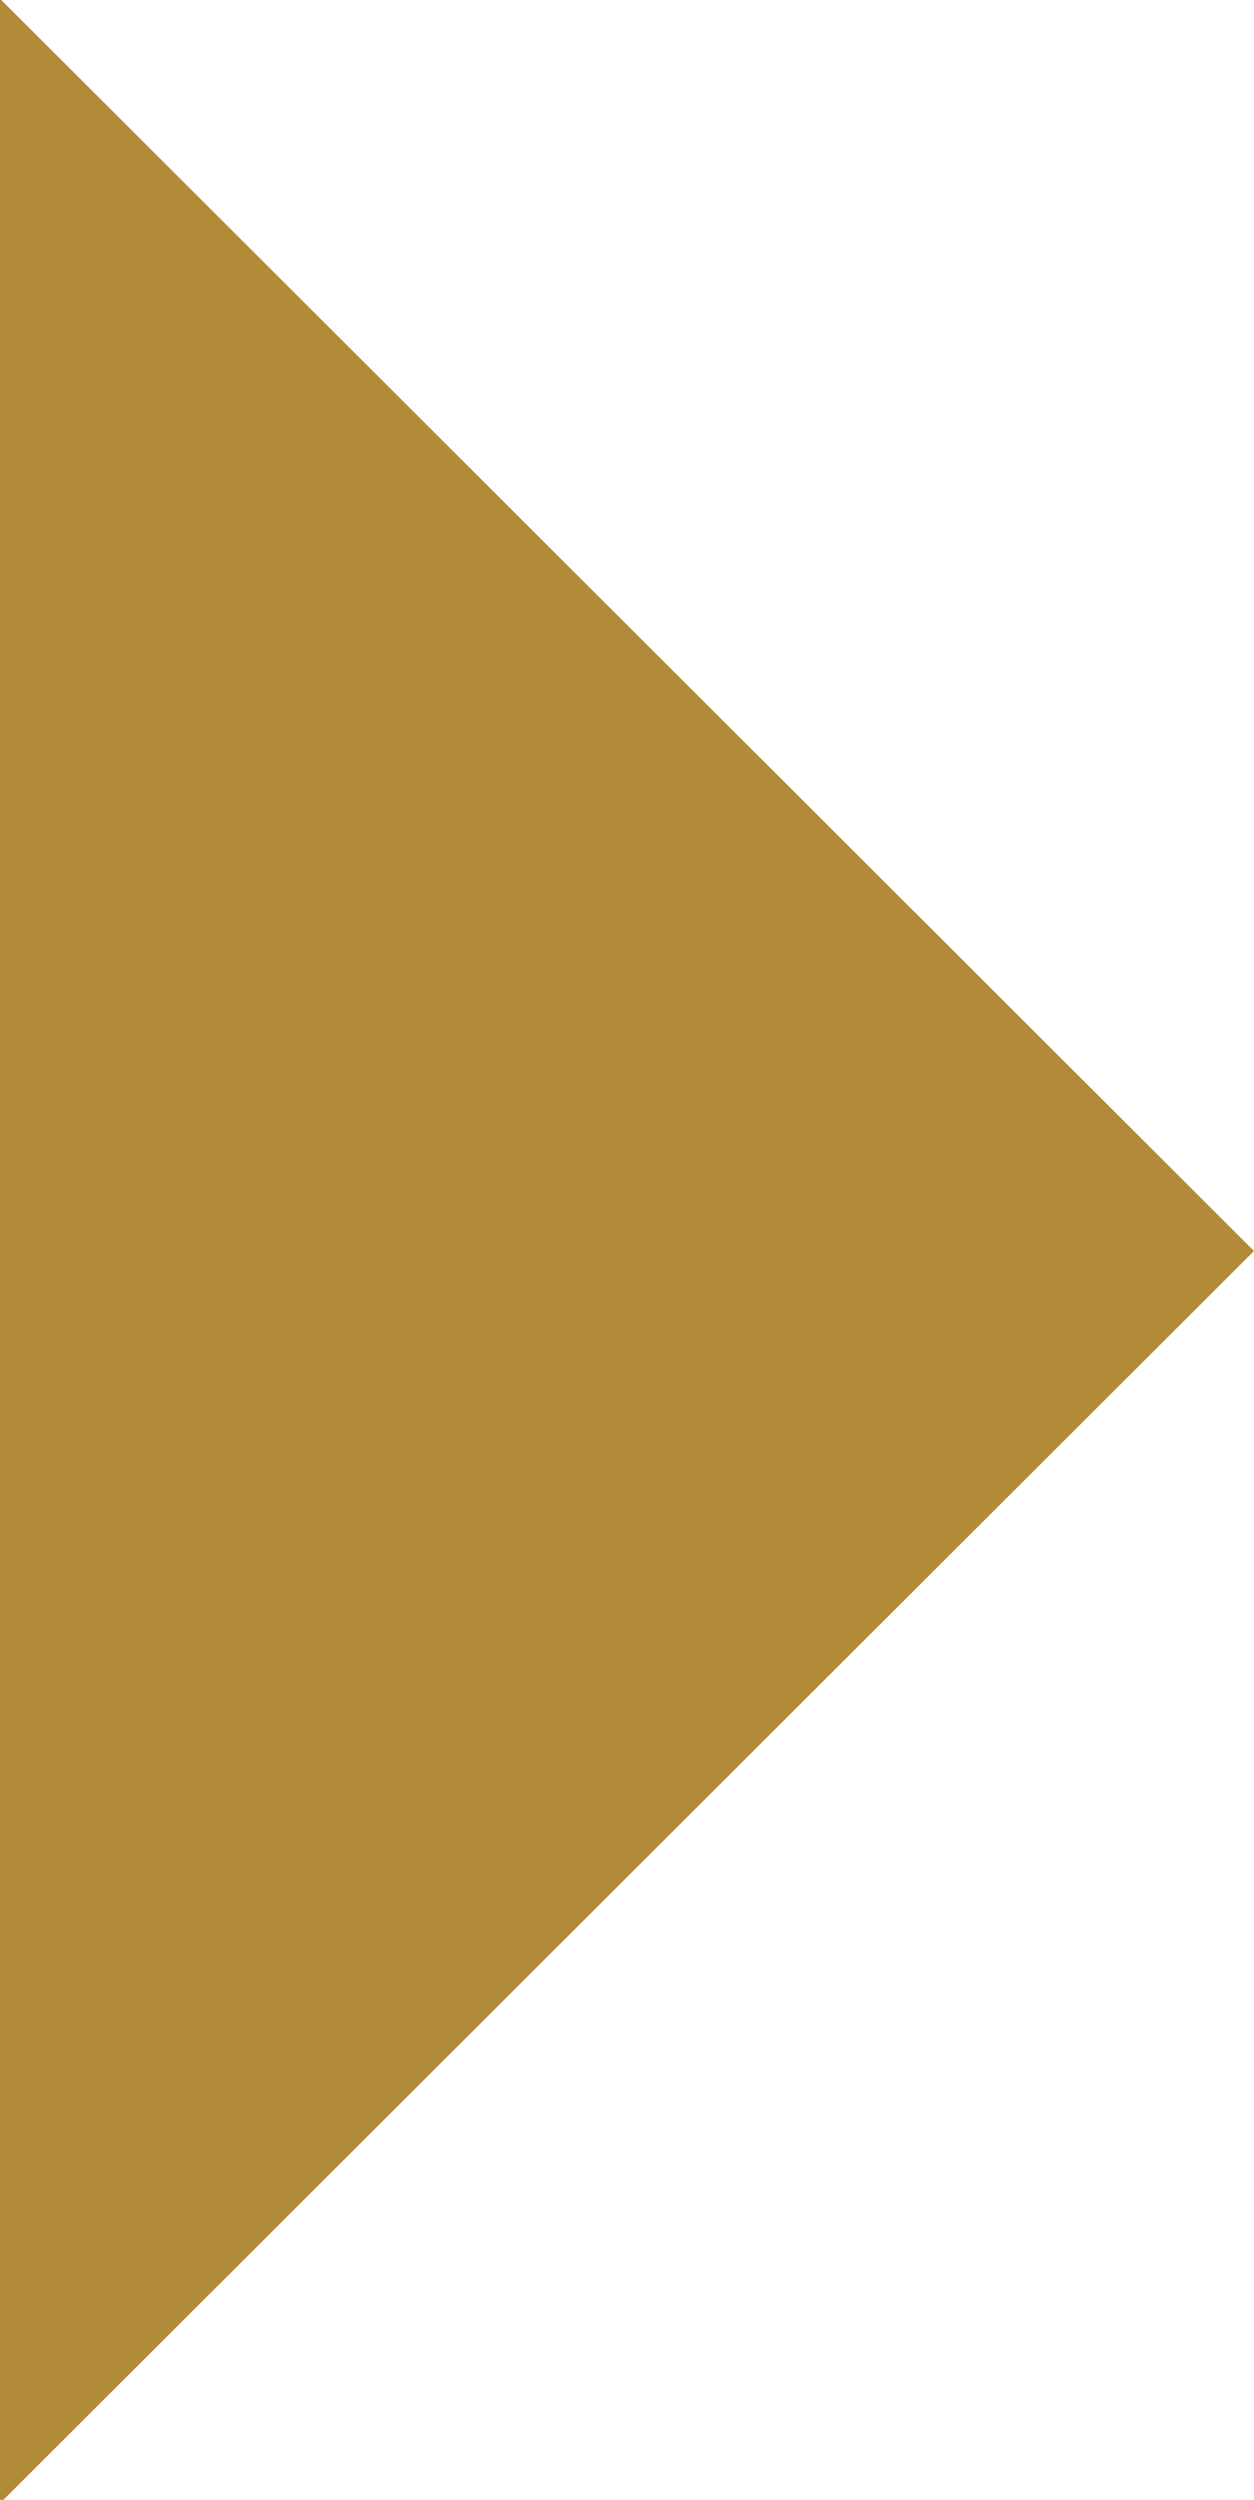 <svg xmlns="http://www.w3.org/2000/svg" width="4" height="7.969" viewBox="0 0 4 7.969">
<defs>
    <style>
      .cls-1 {
        fill: #b28b39;
        fill-rule: evenodd;
      }
    </style>
  </defs>
  <path id="Rectangle_1_copy_2" data-name="Rectangle 1 copy 2" class="cls-1" d="M638,482.058l4,3.992-4,3.992v-7.984Z" transform="translate(-638 -482.062)"/>
</svg>

